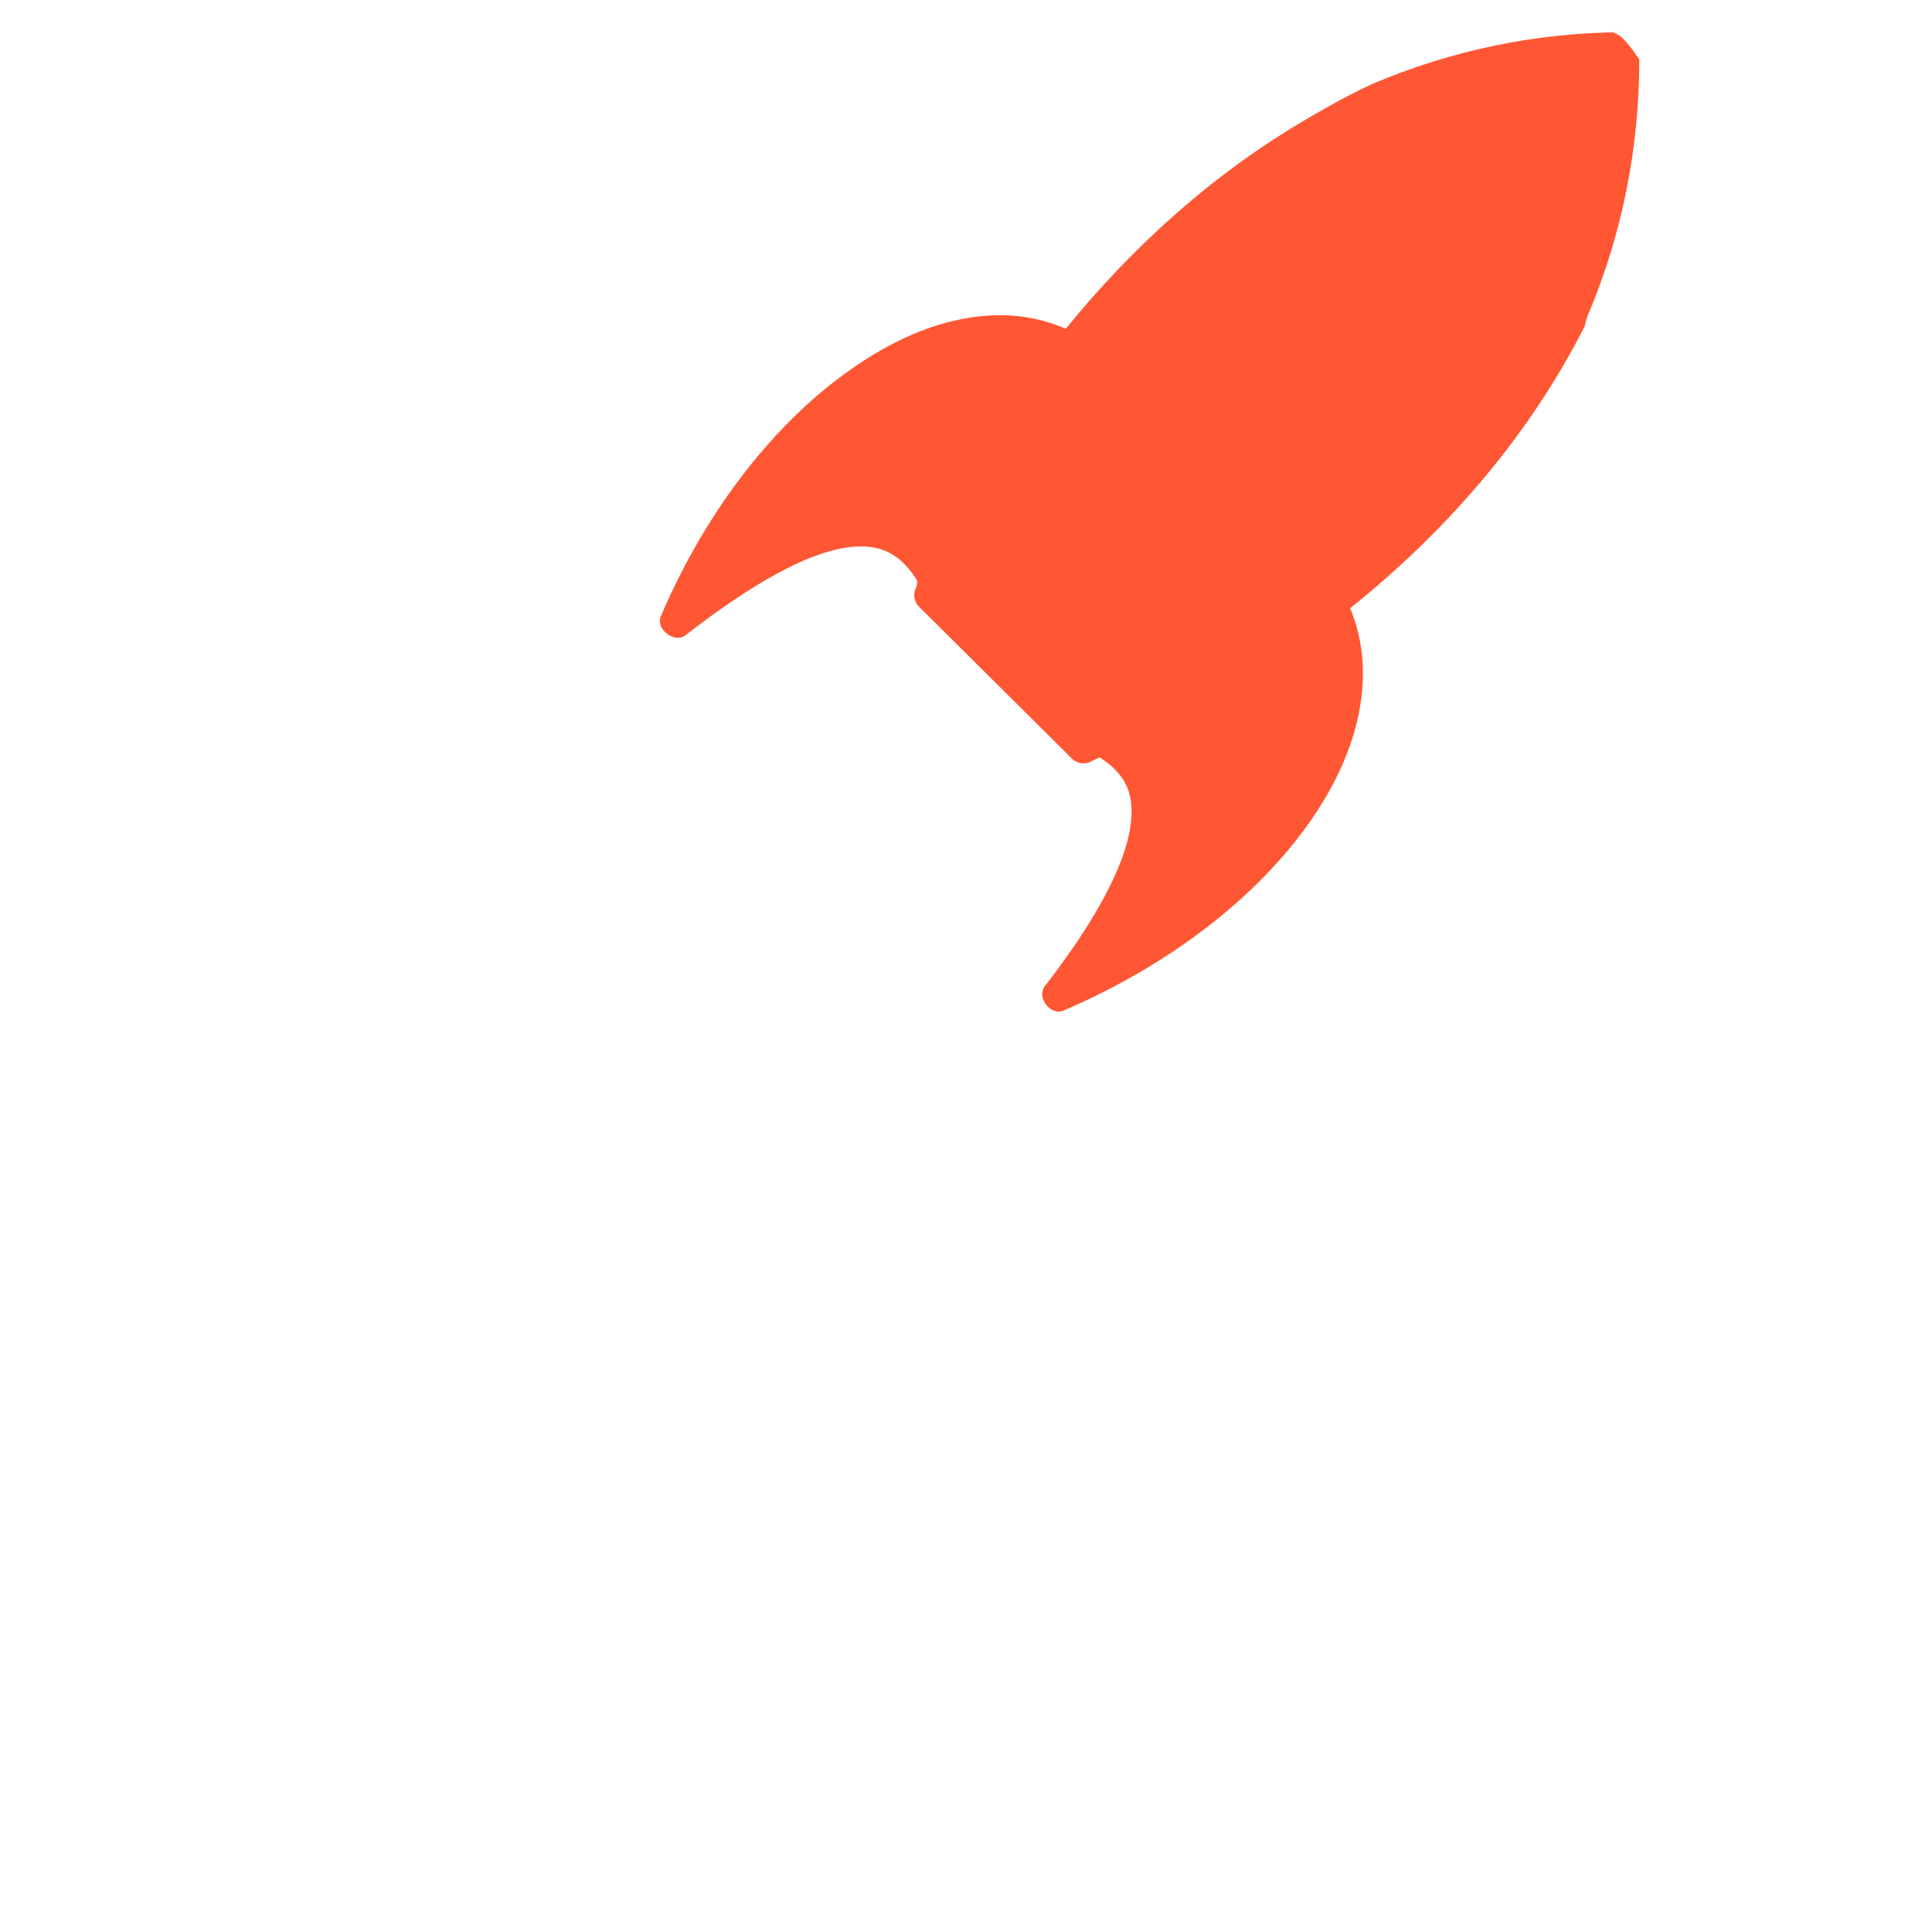 <svg xmlns="http://www.w3.org/2000/svg" width="60" height="60" viewBox="0 0 60 60" fill="#ff5733">
  <path d="M50.5,1c-2.85,0-5.47,0.59-7.84,1.59c-0.73,0.33-1.4,0.71-2,1.06c-2.97,1.72-5.5,4.02-7.56,6.56c-0.44-0.19-0.91-0.32-1.38-0.38c-1.71-0.21-3.55,0.41-5.28,1.63c-2.31,1.61-4.46,4.28-5.91,7.66c-0.2,0.41,0.44,0.9,0.78,0.59c2.09-1.62,3.72-2.49,4.88-2.69c1.06-0.18,1.71,0.12,2.25,0.94c0.07,0.09,0.05,0.2,0,0.31c-0.09,0.18-0.05,0.42,0.09,0.56l4.75,4.72c0.13,0.14,0.35,0.19,0.53,0.13c0.11-0.05,0.23-0.11,0.34-0.16c0.84,0.54,1.12,1.17,0.94,2.25c-0.2,1.15-1.03,2.78-2.66,4.88c-0.22,0.34,0.17,0.86,0.56,0.75c3.38-1.44,6.07-3.57,7.69-5.88c1.54-2.19,2.1-4.59,1.25-6.63c2.91-2.33,5.51-5.26,7.28-8.75c0.03-0.07,0.02-0.19,0.17-0.51c0.97-2.35,1.53-4.97,1.53-7.78C50.5,1.24,50.26,1,50,1z" />
  <path d="M49.94,2.06C49.87,4.27,49.45,6.34,48.75,8.25l-5-5C45.66,2.54,47.73,2.13,49.94,2.06z" />
  <path d="M42.75,3.66l5.63,5.63l-0.44,0.84l-6.06-6C42.38,3.83,42.45,3.82,42.75,3.66z" />
  <path d="M40.97,4.66l6.47,6.38c-2.83,4.77-7.3,8.37-11.78,10.66c-0.58,0.29-1.17,0.58-1.78,0.84c-0.1,0.04-0.21,0.08-0.31,0.12l-4.22-4.25C32.54,13.19,36.48,7.81,40.97,4.66z" />
</svg> 